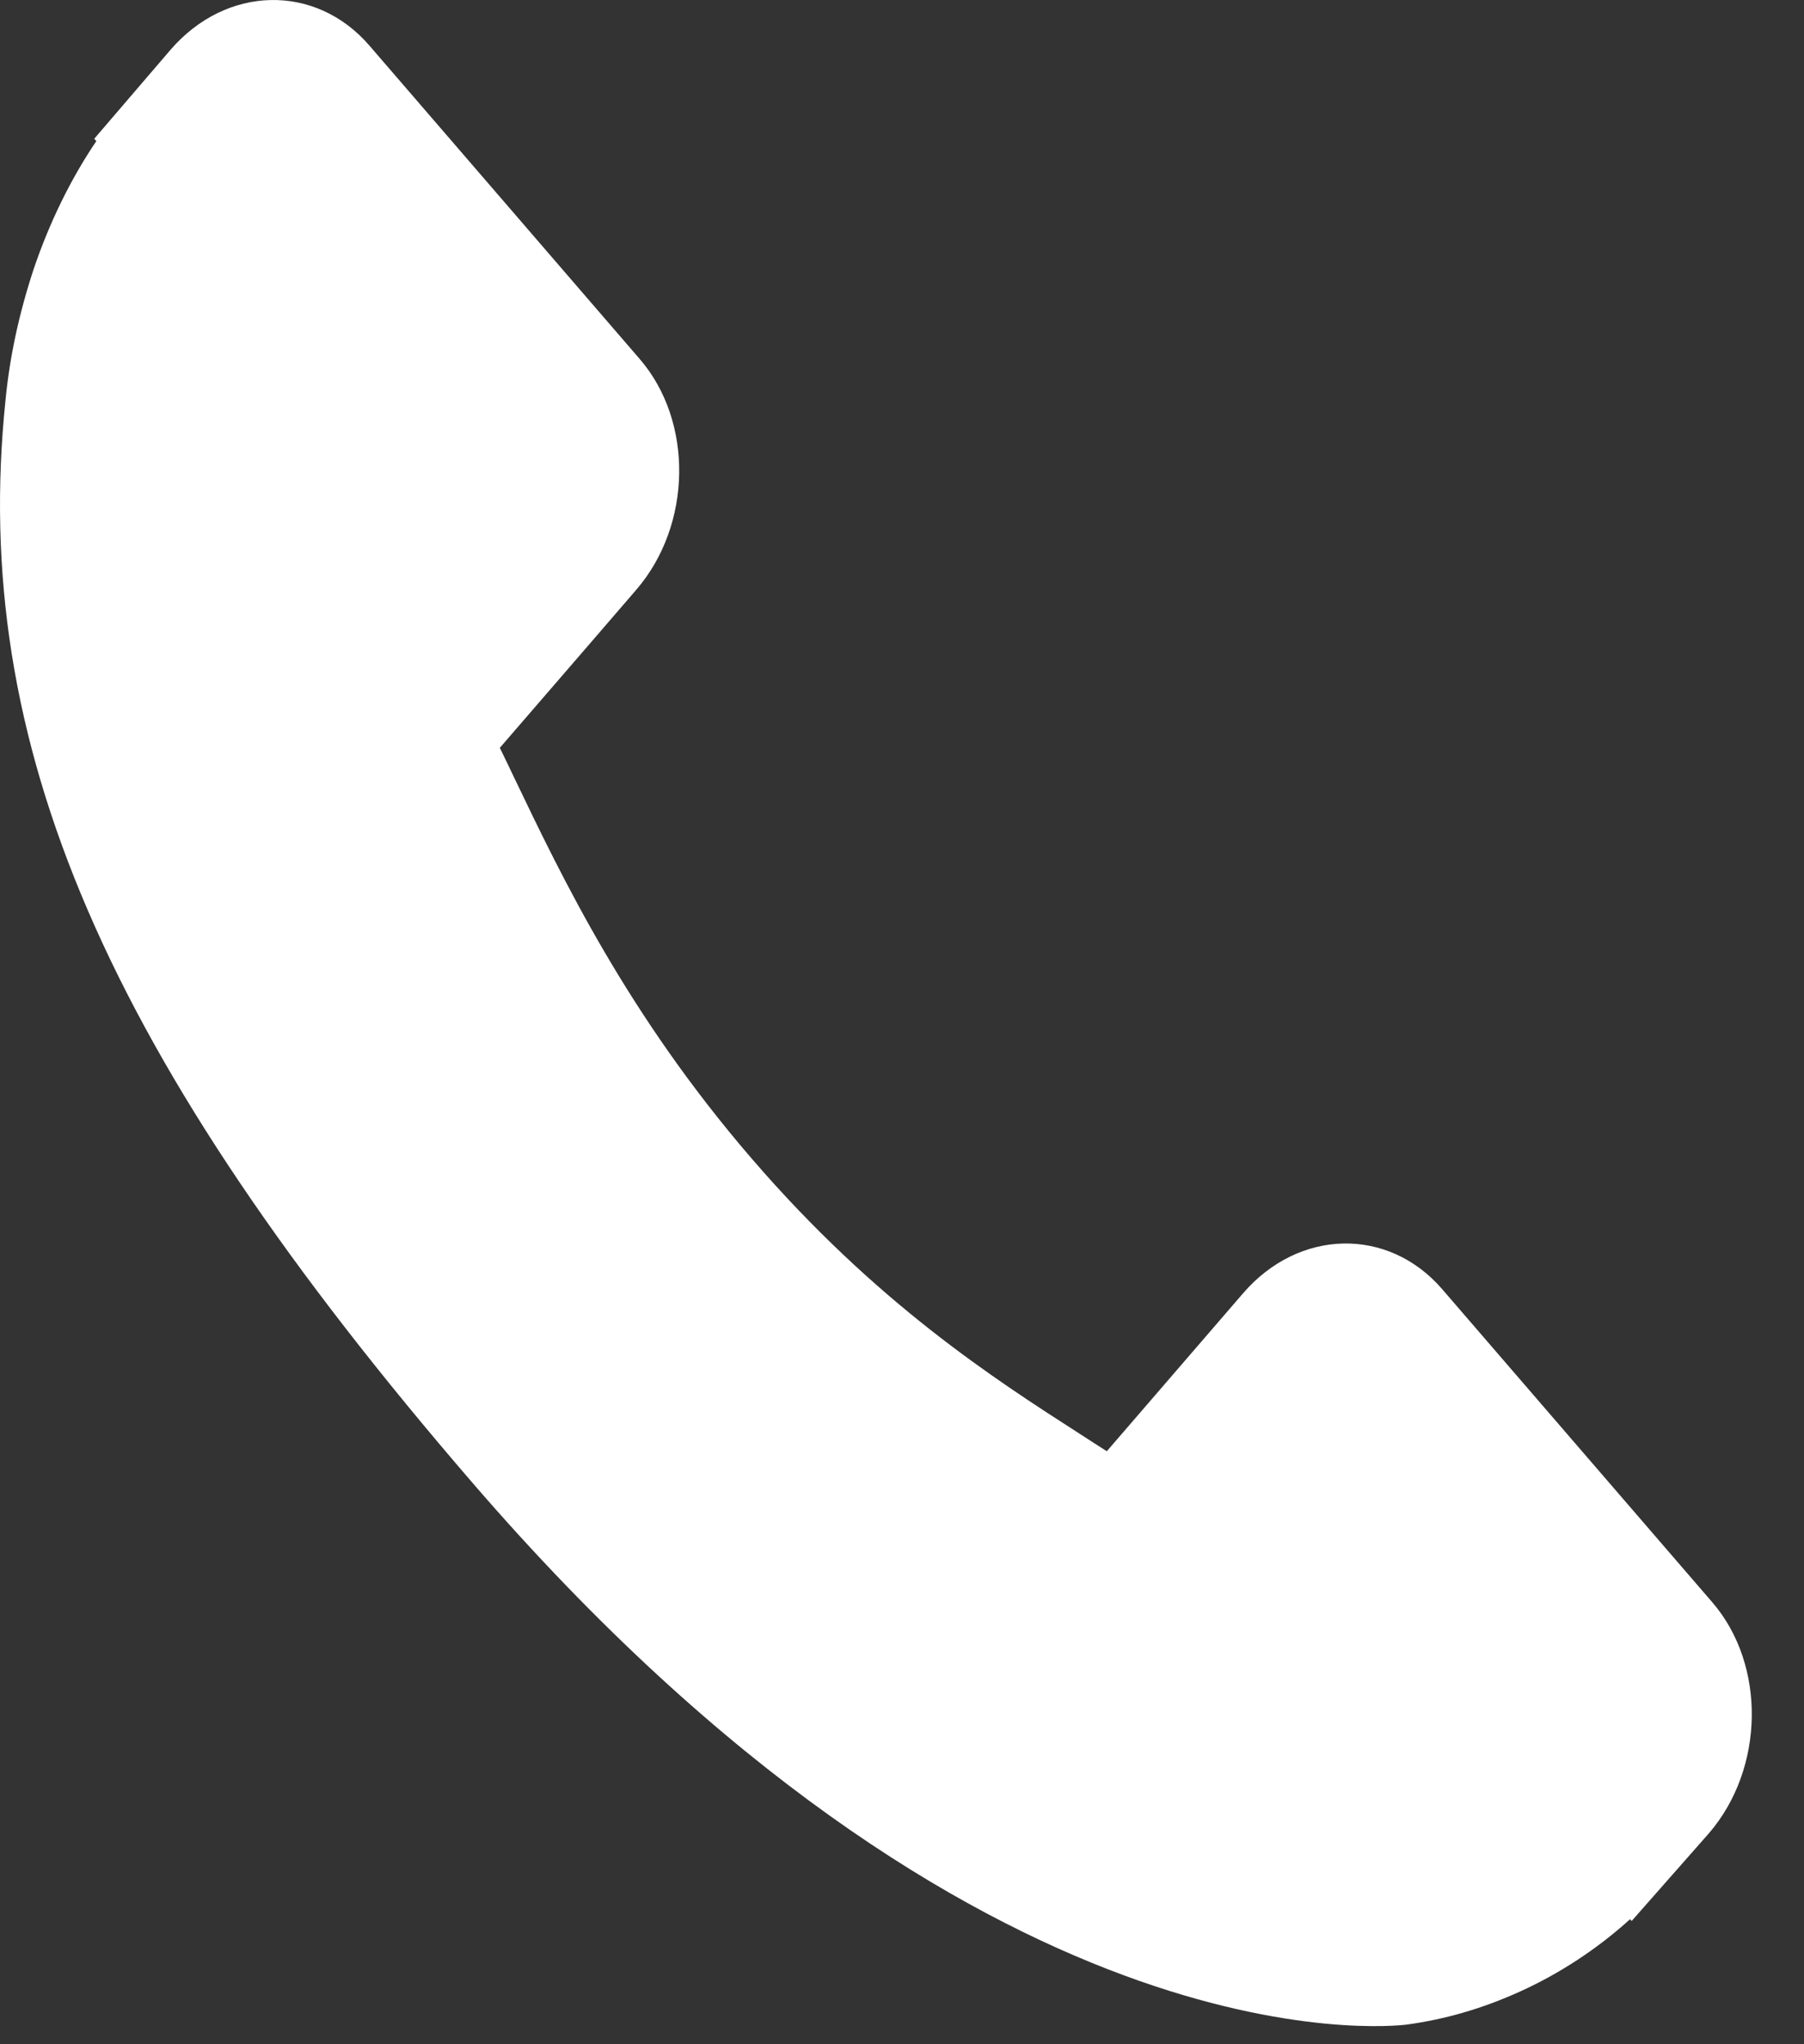 <svg width="30" height="34" viewBox="0 0 30 34" fill="none" xmlns="http://www.w3.org/2000/svg">
<rect x="0" y="0" width="30" height="34" fill="#333333" stroke="none"/>
<path d="M28.479 26.654L23.98 21.438C23.084 20.403 21.6 20.434 20.672 21.51L18.406 24.137C18.262 24.046 18.114 23.95 17.958 23.849C16.527 22.929 14.568 21.669 12.507 19.277C10.439 16.88 9.351 14.605 8.556 12.945C8.472 12.769 8.391 12.599 8.312 12.438L9.833 10.677L10.581 9.809C11.51 8.732 11.535 7.012 10.641 5.974L6.142 0.757C5.248 -0.279 3.764 -0.248 2.835 0.829L1.567 2.308L1.602 2.347C1.176 2.976 0.821 3.702 0.557 4.484C0.313 5.229 0.161 5.939 0.092 6.652C-0.502 12.361 1.748 17.58 7.856 24.661C16.299 34.449 23.102 33.709 23.396 33.673C24.035 33.585 24.648 33.408 25.27 33.127C25.939 32.824 26.564 32.413 27.107 31.921L27.134 31.95L28.419 30.491C29.346 29.415 29.372 27.694 28.479 26.654Z" fill="white"/>
</svg>
